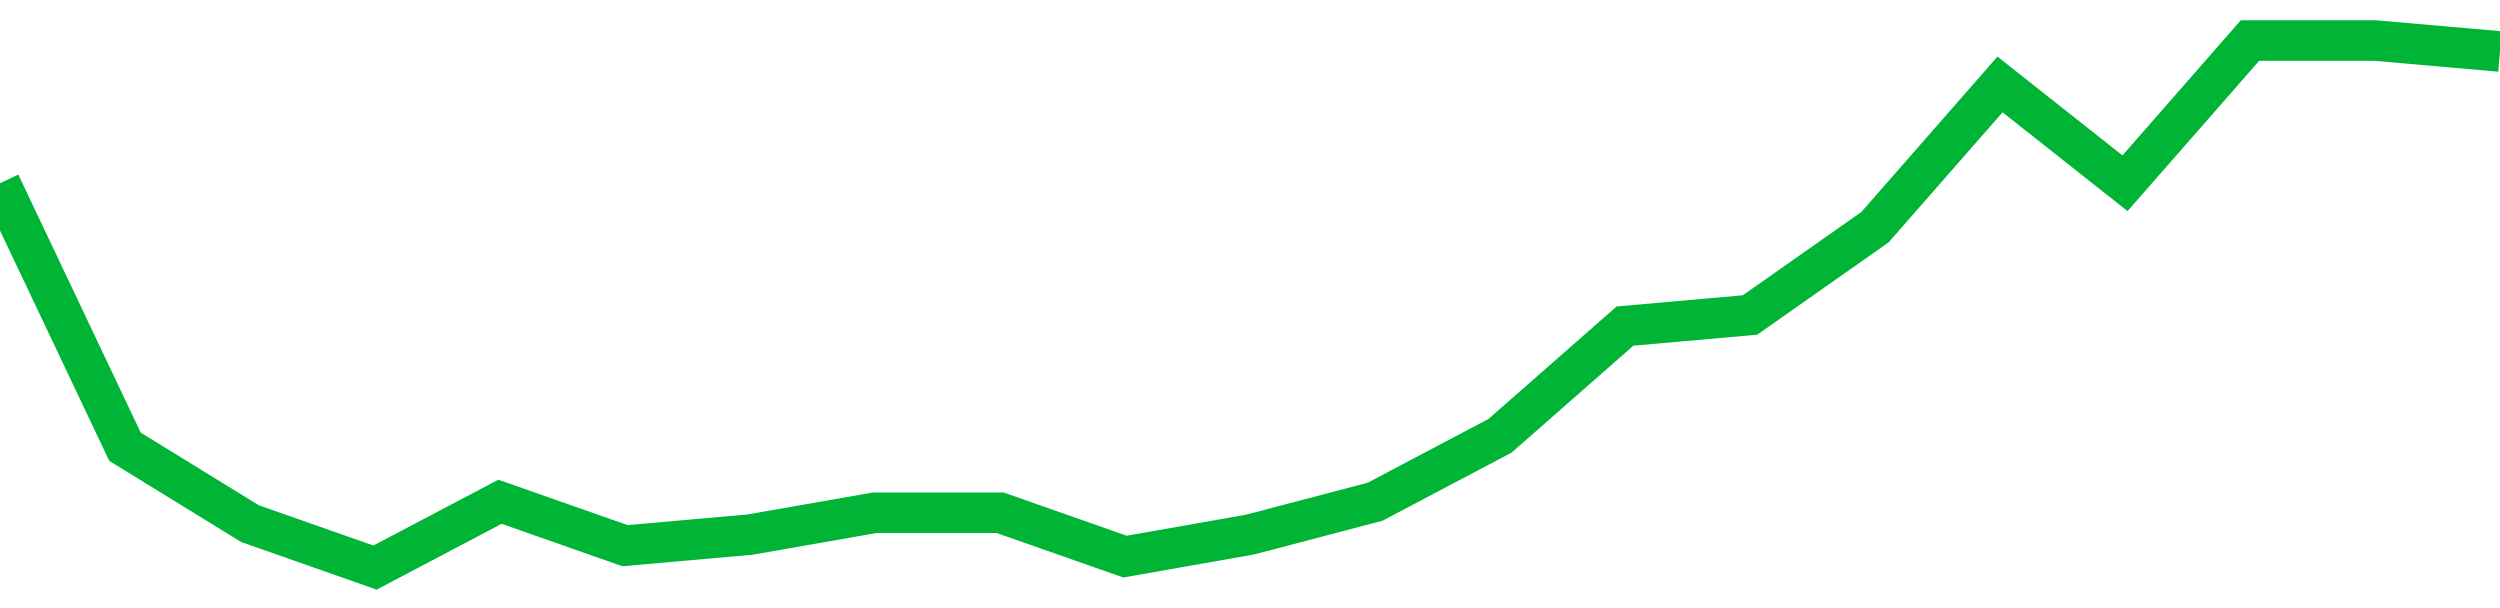 <!-- Generated with https://github.com/jxxe/sparkline/ --><svg viewBox="0 0 185 45" class="sparkline" xmlns="http://www.w3.org/2000/svg"><path class="sparkline--fill" d="M 0 13.56 L 0 13.56 L 9.25 33.06 L 18.5 38.75 L 27.75 42 L 37 37.13 L 46.25 40.38 L 55.5 39.56 L 64.75 37.94 L 74 37.94 L 83.25 41.19 L 92.5 39.56 L 101.75 37.13 L 111 32.25 L 120.25 24.13 L 129.5 23.31 L 138.75 16.81 L 148 6.25 L 157.25 13.56 L 166.5 3 L 175.75 3 L 185 3.81 V 45 L 0 45 Z" stroke="none" fill="none" ></path><path class="sparkline--line" d="M 0 13.56 L 0 13.56 L 9.25 33.06 L 18.5 38.75 L 27.75 42 L 37 37.13 L 46.25 40.38 L 55.5 39.56 L 64.75 37.94 L 74 37.94 L 83.25 41.19 L 92.5 39.56 L 101.75 37.13 L 111 32.25 L 120.25 24.13 L 129.5 23.31 L 138.75 16.81 L 148 6.25 L 157.25 13.56 L 166.5 3 L 175.75 3 L 185 3.81" fill="none" stroke-width="3" stroke="#00B436" ></path></svg>